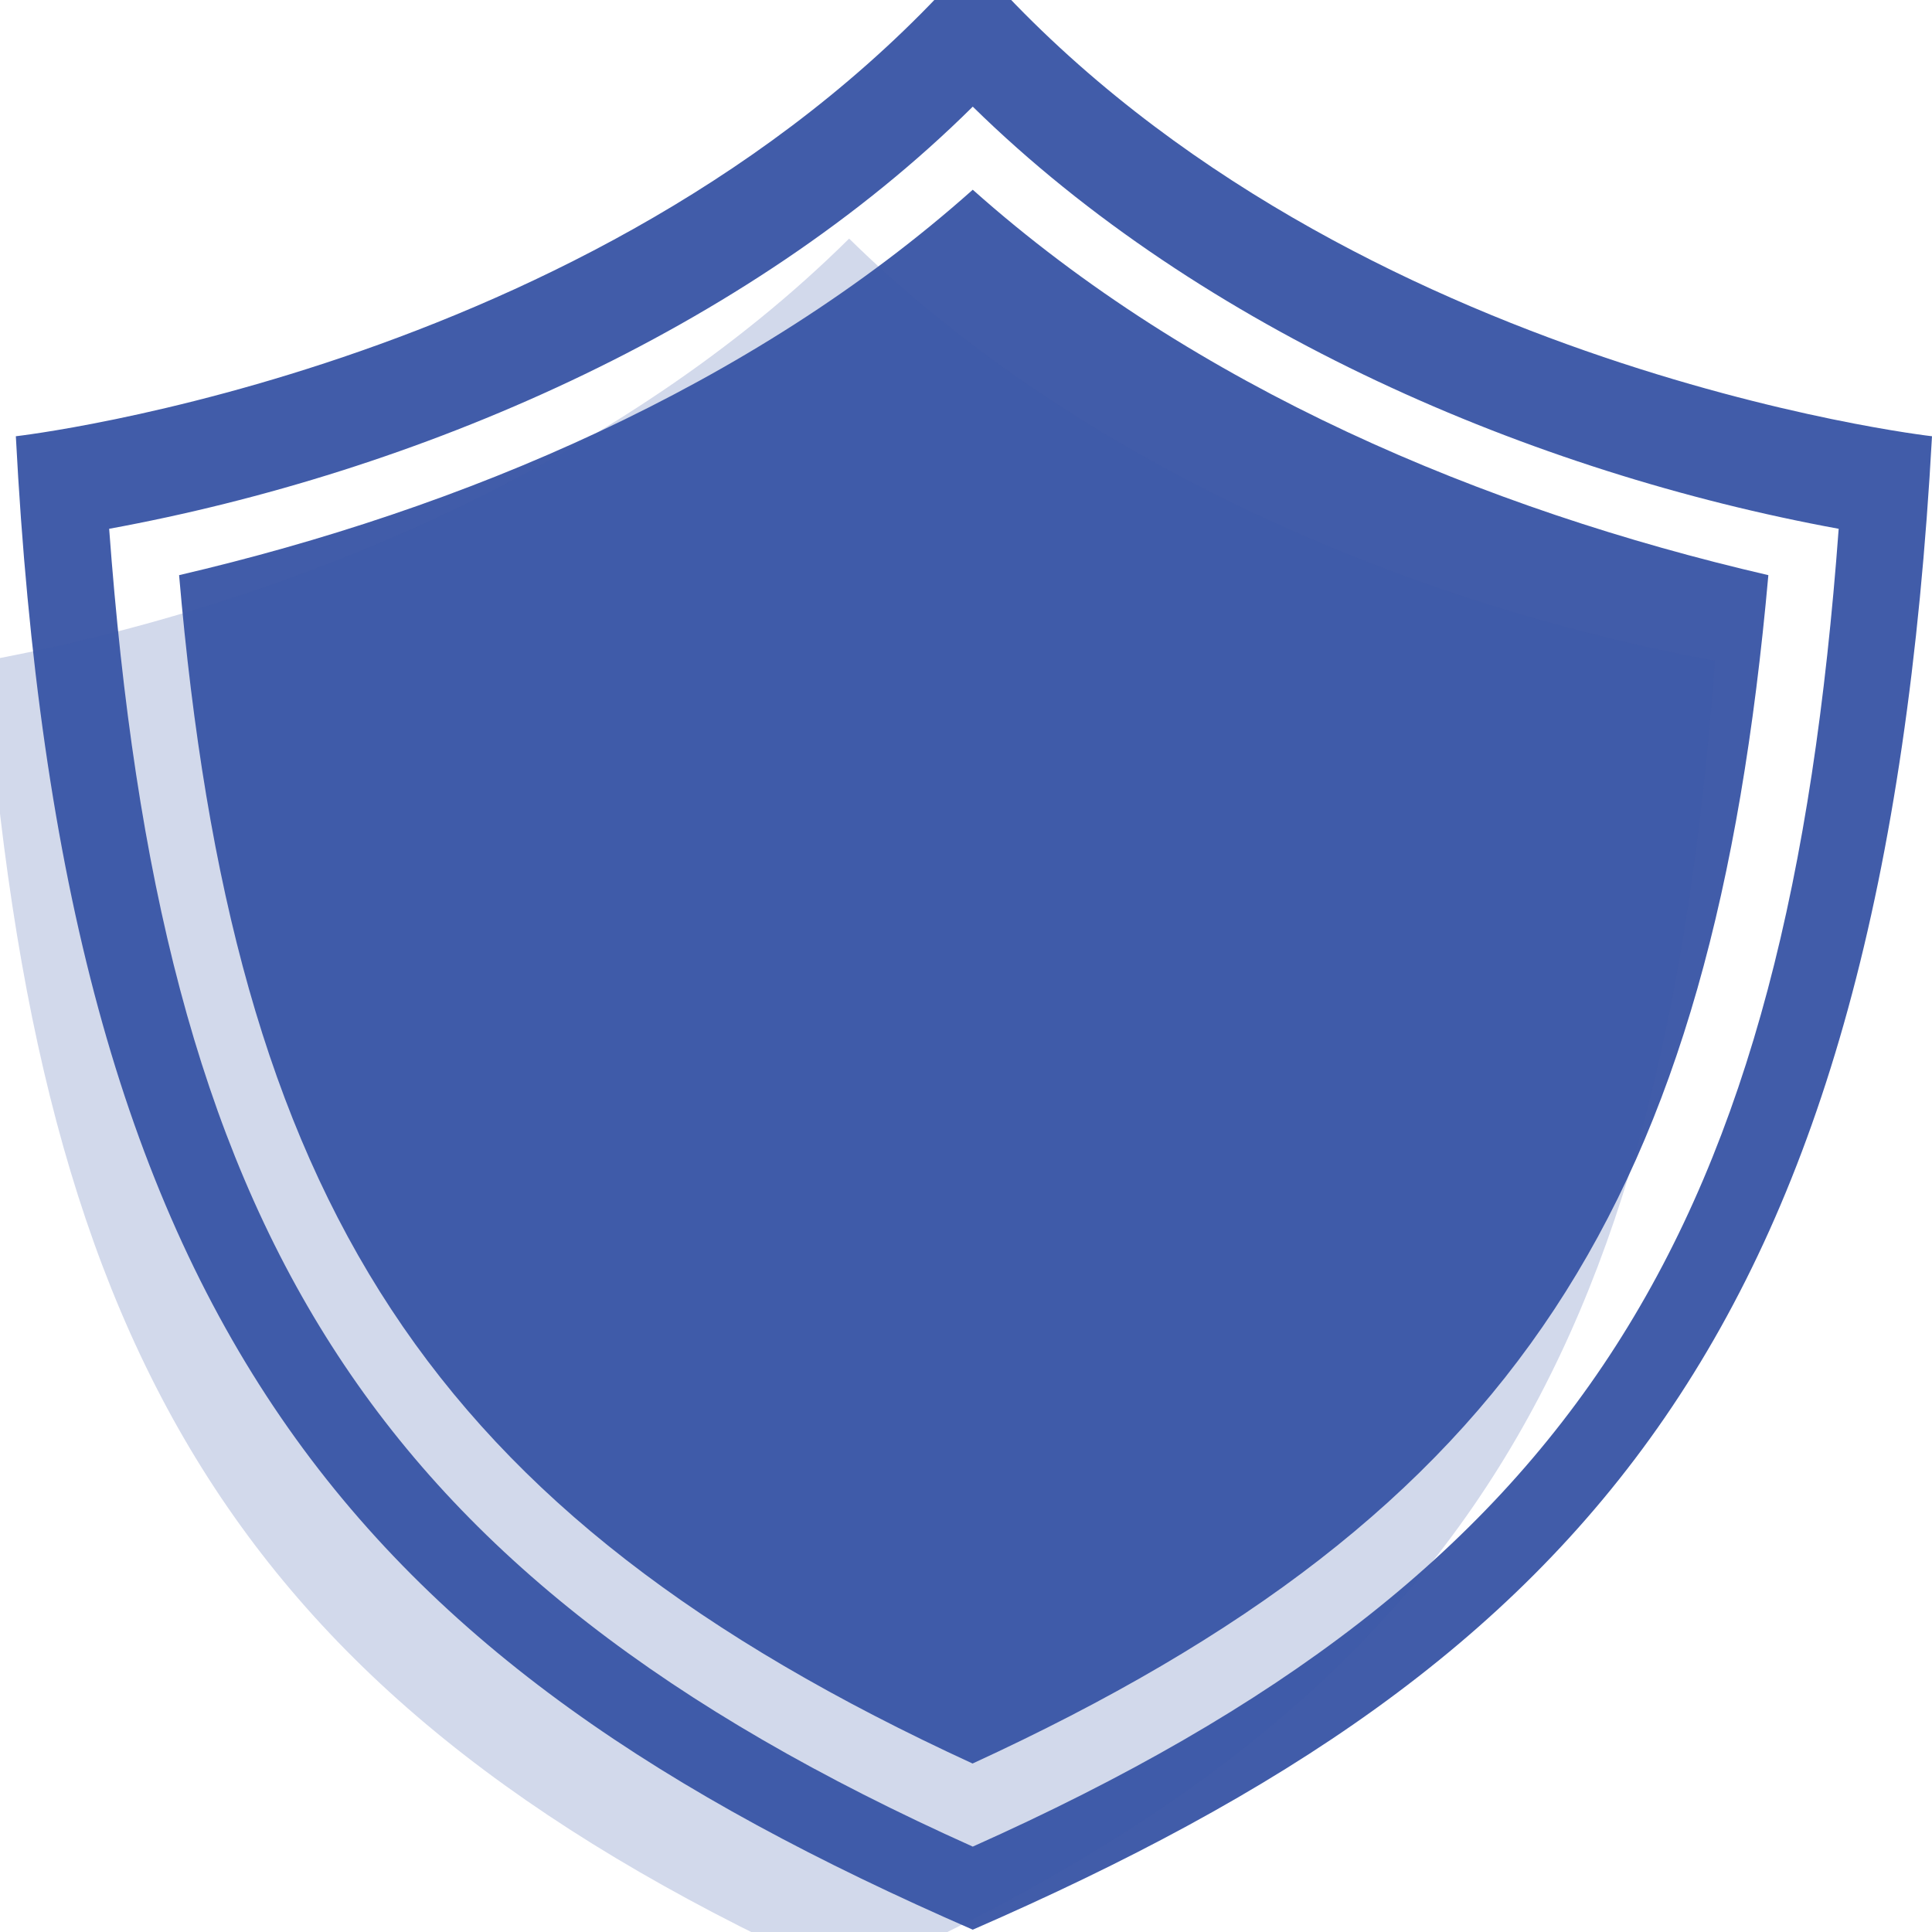 <?xml version="1.0" encoding="utf-8"?>
<!-- Generator: Adobe Illustrator 24.2.1, SVG Export Plug-In . SVG Version: 6.00 Build 0)  -->
<svg version="1.1" id="Layer_1" xmlns="http://www.w3.org/2000/svg" xmlns:xlink="http://www.w3.org/1999/xlink" x="0px" y="0px"
	 viewBox="0 0 100 100" style="enable-background:new 0 0 100 100;" xml:space="preserve">
<style type="text/css">
	.st0{opacity:0.96;fill-rule:evenodd;clip-rule:evenodd;fill:#3A56A6;}
	.st1{opacity:0.23;}
	.st2{fill-rule:evenodd;clip-rule:evenodd;fill:#3A56A6;}
</style>
<g>
	<g>
		<path class="st0" d="M50.35,99.88C18.46,85.98,3.23,68.81,0.82,22.58c0,0,31.17-3.54,49.53-24.76C68.71,19.04,100,22.58,100,22.58
			C97.46,68.81,82.24,85.98,50.35,99.88z M50.35,9.82C38.87,20.05,23.89,26.36,9.27,29.77c2.78,32.33,12.81,48.5,41.07,61.51
			c28.27-13.01,38.3-29.18,41.19-61.51C76.81,26.36,61.83,20.05,50.35,9.82z M50.35,95.58C82,81.43,92.51,63.37,95.17,27.37
			C79.34,24.47,62.19,17.14,50.35,5.52C38.63,17.14,21.48,24.47,5.65,27.37C8.31,63.37,18.82,81.43,50.35,95.58z"/>
	</g>
	<g class="st1">
		<path class="st2" d="M43.95,102.4C75.6,88.26,86.11,70.2,88.77,34.2c-15.83-2.91-32.98-10.23-44.82-21.85
			C32.23,23.97,15.07,31.29-0.75,34.2C1.91,70.2,12.42,88.26,43.95,102.4z"/>
	</g>
</g>
</svg>
